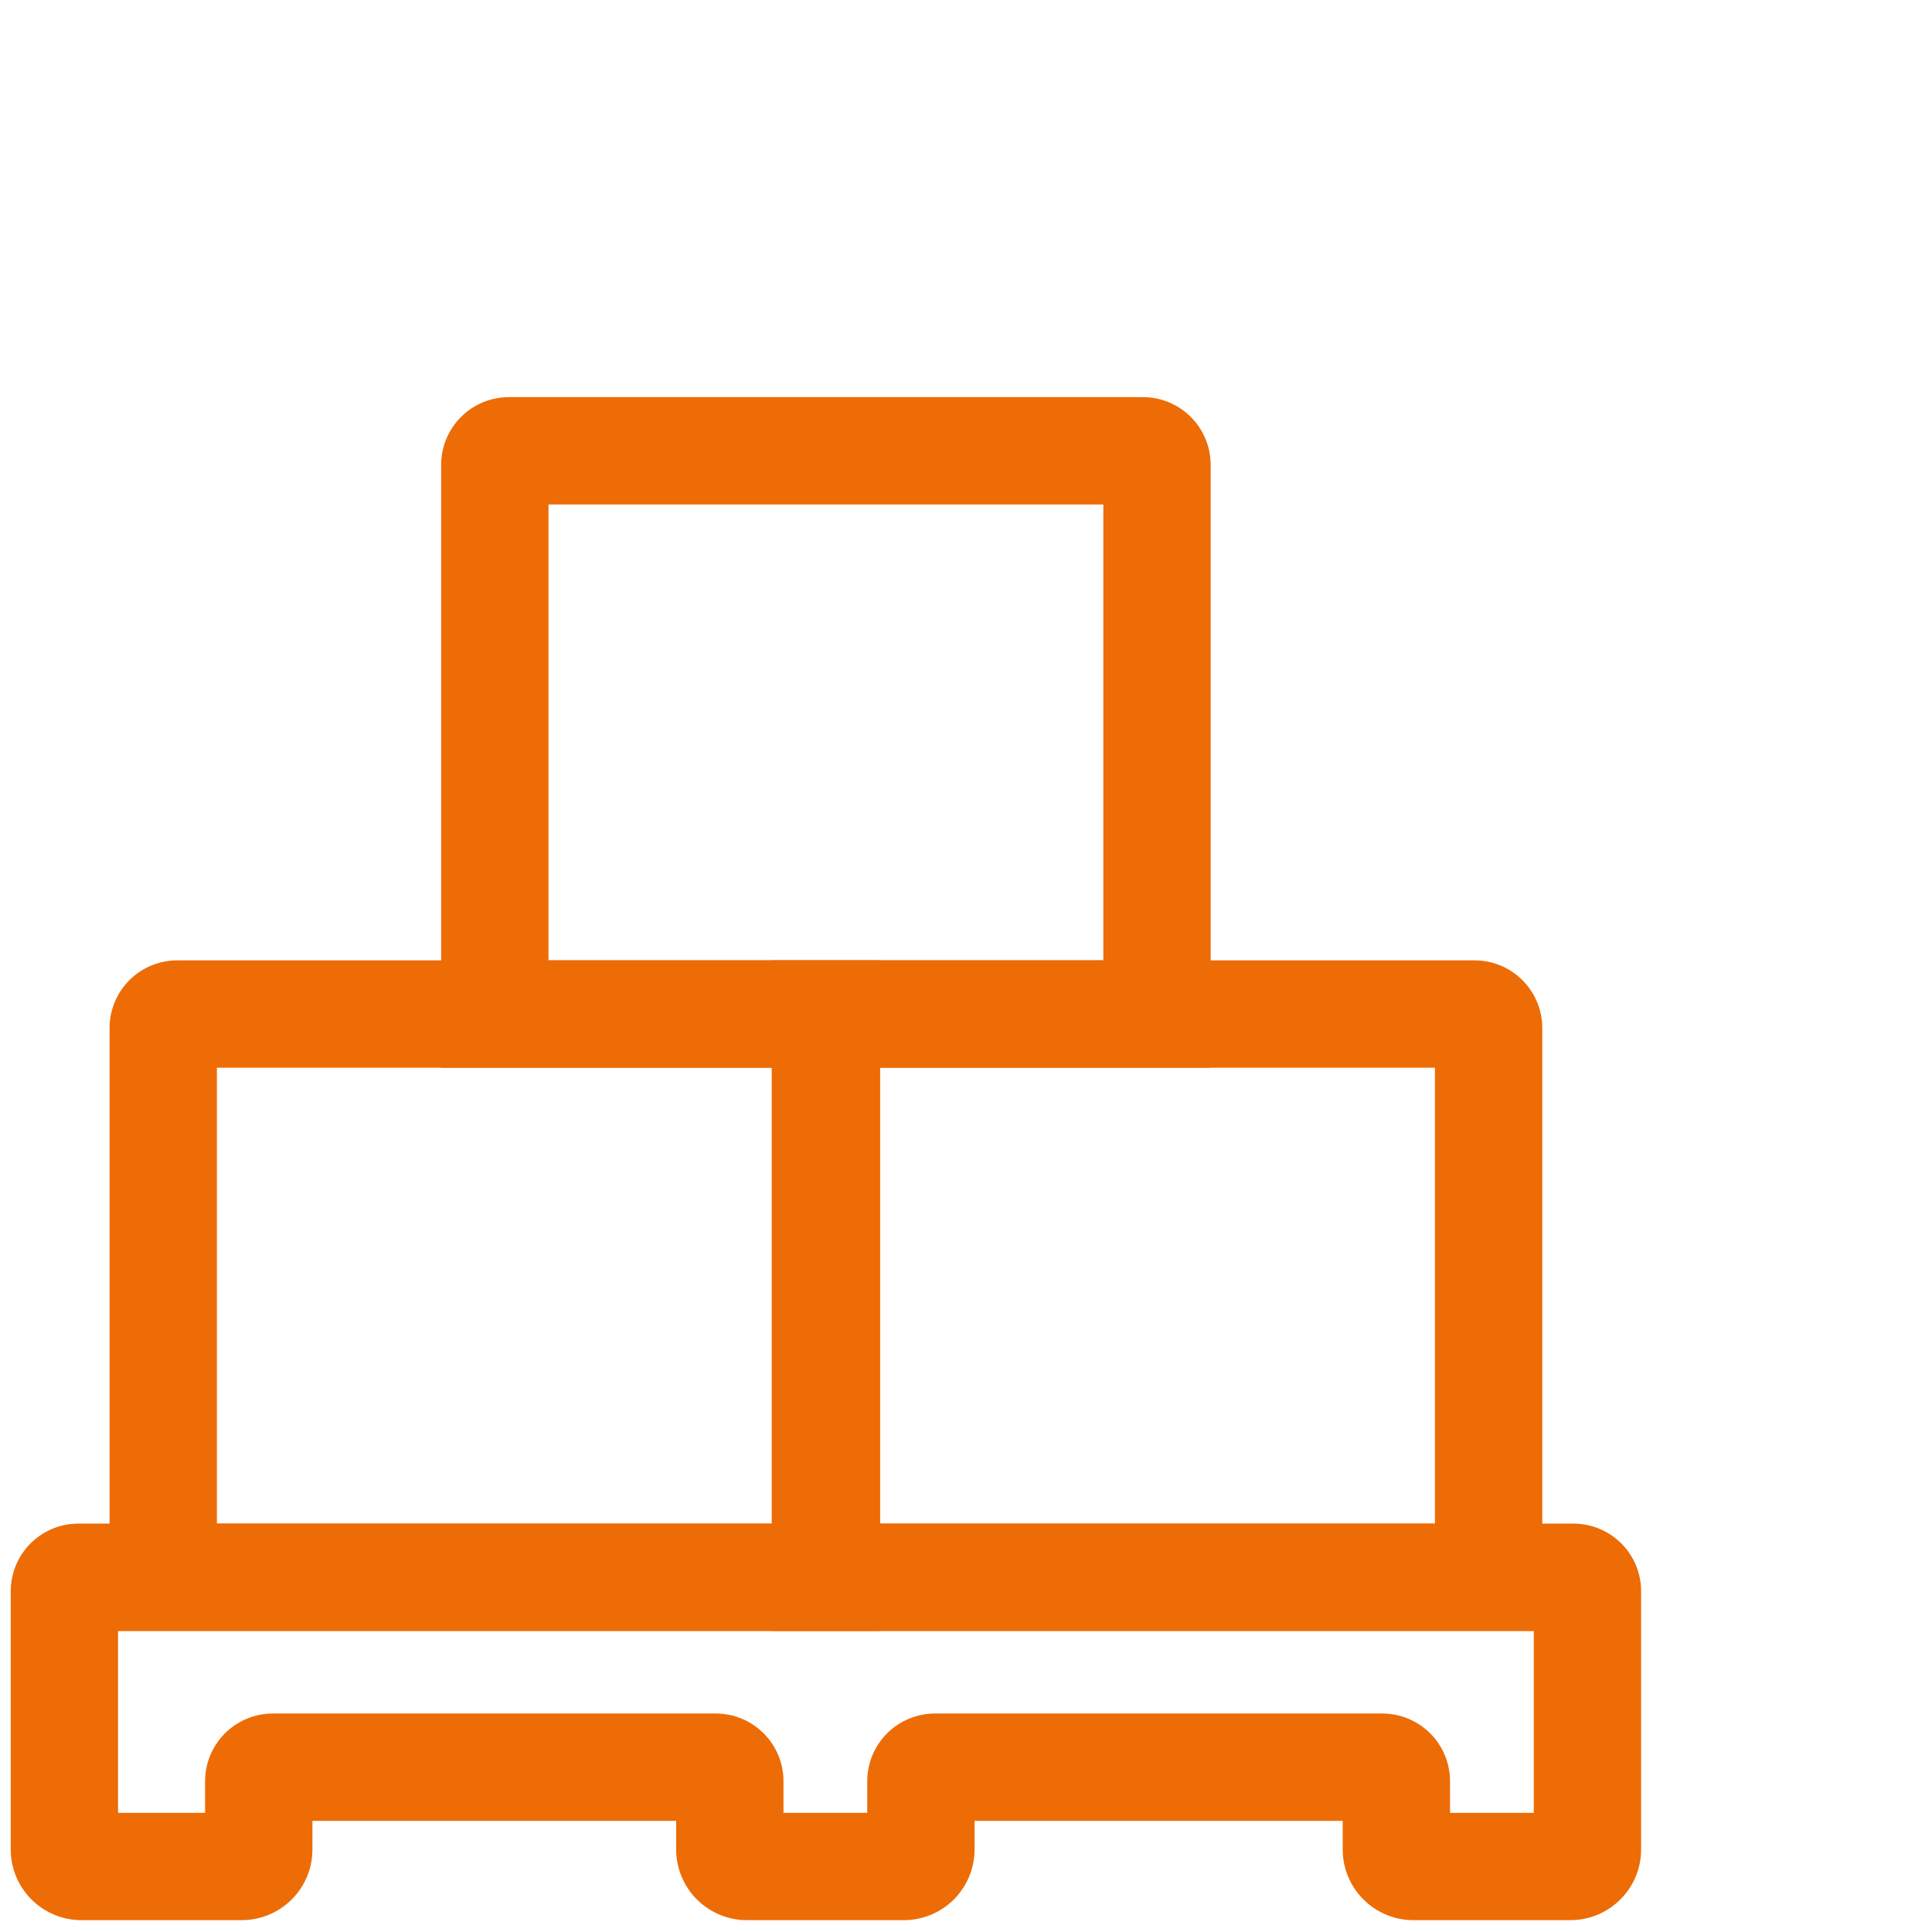 <svg width="90" height="90" viewBox="0 0 90 90" fill="none" xmlns="http://www.w3.org/2000/svg">
<path fill-rule="evenodd" clip-rule="evenodd" d="M51.397 23.5V44.737H25.551V23.5H51.397ZM55.467 19.418C54.874 18.828 54.073 18.5 53.242 18.5H23.706C22.874 18.5 22.074 18.828 21.481 19.418C20.887 20.007 20.551 20.811 20.551 21.651V49.737H56.397V21.651C56.397 20.811 56.06 20.007 55.467 19.418Z" fill="#ED6C06"/>
<path fill-rule="evenodd" clip-rule="evenodd" d="M75.519 71.892C74.927 71.303 74.126 70.975 73.294 70.975H3.655C3.243 70.975 2.834 71.055 2.452 71.212C2.071 71.37 1.723 71.6 1.429 71.892C1.136 72.184 0.902 72.531 0.742 72.915C0.582 73.298 0.5 73.71 0.5 74.126V86.156C0.5 86.59 0.586 87.02 0.753 87.421C0.92 87.822 1.164 88.185 1.471 88.49C1.778 88.795 2.142 89.036 2.541 89.201C2.94 89.365 3.367 89.449 3.798 89.449H11.255C12.126 89.449 12.963 89.106 13.582 88.49C14.203 87.873 14.554 87.034 14.554 86.156V84.822H31.498V86.156C31.498 86.59 31.585 87.02 31.752 87.421C31.919 87.822 32.163 88.185 32.47 88.49C32.777 88.795 33.14 89.036 33.539 89.201C33.939 89.365 34.366 89.449 34.797 89.449H42.101C42.971 89.449 43.808 89.106 44.428 88.49C45.048 87.873 45.399 87.034 45.399 86.156V84.822H62.548V86.156C62.548 86.59 62.634 87.02 62.801 87.421C62.968 87.822 63.212 88.185 63.52 88.49C63.827 88.795 64.19 89.036 64.589 89.201C64.988 89.365 65.415 89.449 65.847 89.449H73.15C74.02 89.449 74.858 89.106 75.477 88.49C76.098 87.873 76.449 87.034 76.449 86.156V74.126C76.449 73.285 76.113 72.482 75.519 71.892ZM71.449 75.975V84.449H67.548V82.976C67.548 82.135 67.212 81.331 66.618 80.741C66.024 80.151 65.223 79.822 64.39 79.822H43.557C43.145 79.822 42.736 79.903 42.354 80.06C41.971 80.218 41.623 80.448 41.329 80.741C41.035 81.033 40.801 81.381 40.642 81.764C40.482 82.148 40.399 82.56 40.399 82.976V84.449H36.498V82.976C36.498 82.135 36.162 81.331 35.568 80.741C34.975 80.151 34.173 79.822 33.34 79.822H12.712C12.3 79.822 11.891 79.903 11.508 80.06C11.126 80.218 10.778 80.448 10.484 80.741C10.19 81.033 9.956 81.381 9.796 81.764C9.636 82.148 9.554 82.56 9.554 82.976V84.449H5.5V75.975H71.449Z" fill="#ED6C06"/>
<path fill-rule="evenodd" clip-rule="evenodd" d="M66.845 49.737V70.975H41V49.737H66.845ZM70.915 45.655C70.323 45.066 69.522 44.737 68.69 44.737H36V75.975H71.845V47.888C71.845 47.048 71.509 46.245 70.915 45.655Z" fill="#ED6C06"/>
<path fill-rule="evenodd" clip-rule="evenodd" d="M40.949 44.737H8.259C7.427 44.737 6.626 45.066 6.033 45.655C5.44 46.245 5.104 47.048 5.104 47.888V75.975H40.949V44.737ZM35.949 49.737V70.975H10.104V49.737H35.949Z" fill="#ED6C06"/>
</svg>
